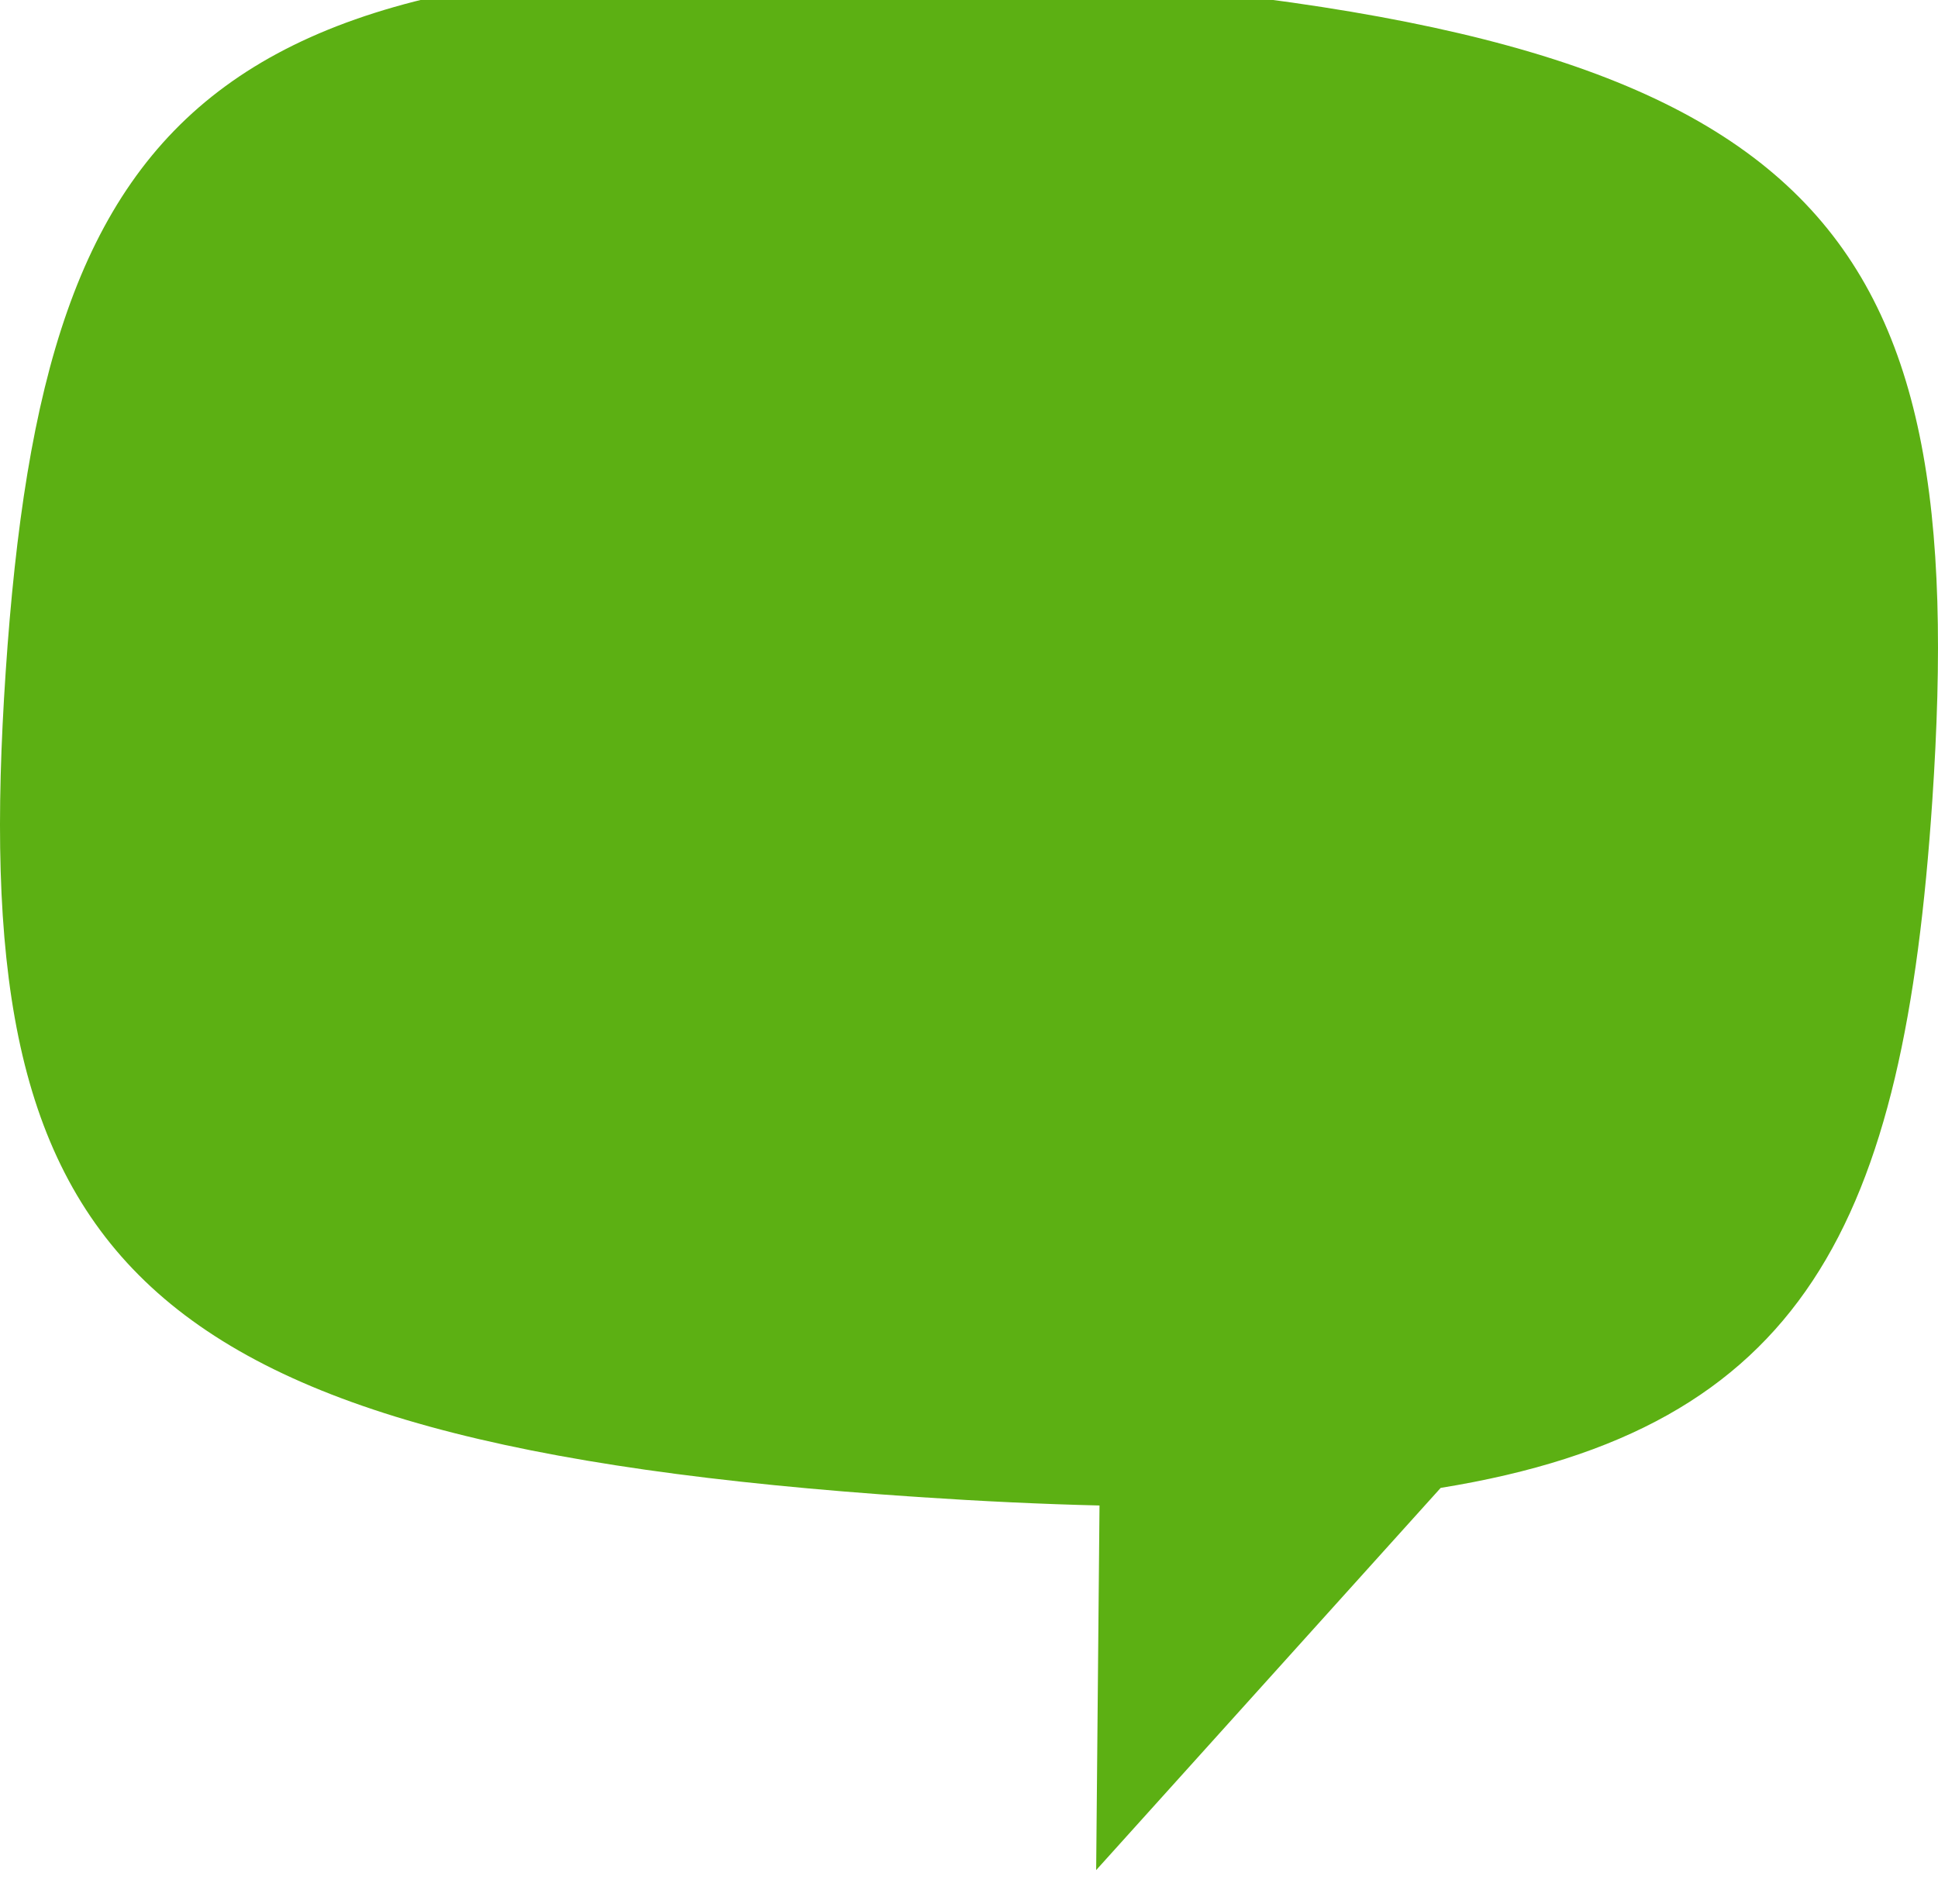 <?xml version="1.0" encoding="utf-8"?>
<svg width="114px" height="112px" viewBox="0 0 114 112" version="1.1" xmlns:xlink="http://www.w3.org/1999/xlink" xmlns="http://www.w3.org/2000/svg">
  <desc>Created with Lunacy</desc>
  <defs>
    <path d="M0 0L114 0L114 112L0 112L0 0Z" id="path_1" />
    <clipPath id="mask_1">
      <use xlink:href="#path_1" />
    </clipPath>
  </defs>
  <g id="Group-3">
    <path d="M0 0L114 0L114 112L0 112L0 0Z" id="Clip-2" fill="none" stroke="none" />
    <g clip-path="url(#mask_1)">
      <path d="M60.009 0.553C12.6 -2.622 2.624 7.466 0.335 41.509C-1.953 75.551 6.583 86.879 53.991 90.053C57.789 90.307 61.345 90.474 64.677 90.553L64.48 112L84.746 89.518C106.215 86.046 111.993 73.965 113.665 49.096C115.953 15.053 107.417 3.726 60.009 0.553" transform="translate(0 -2)" id="Fill-1" fill="#5CB013" stroke="none" />
    </g>
  </g>
</svg>